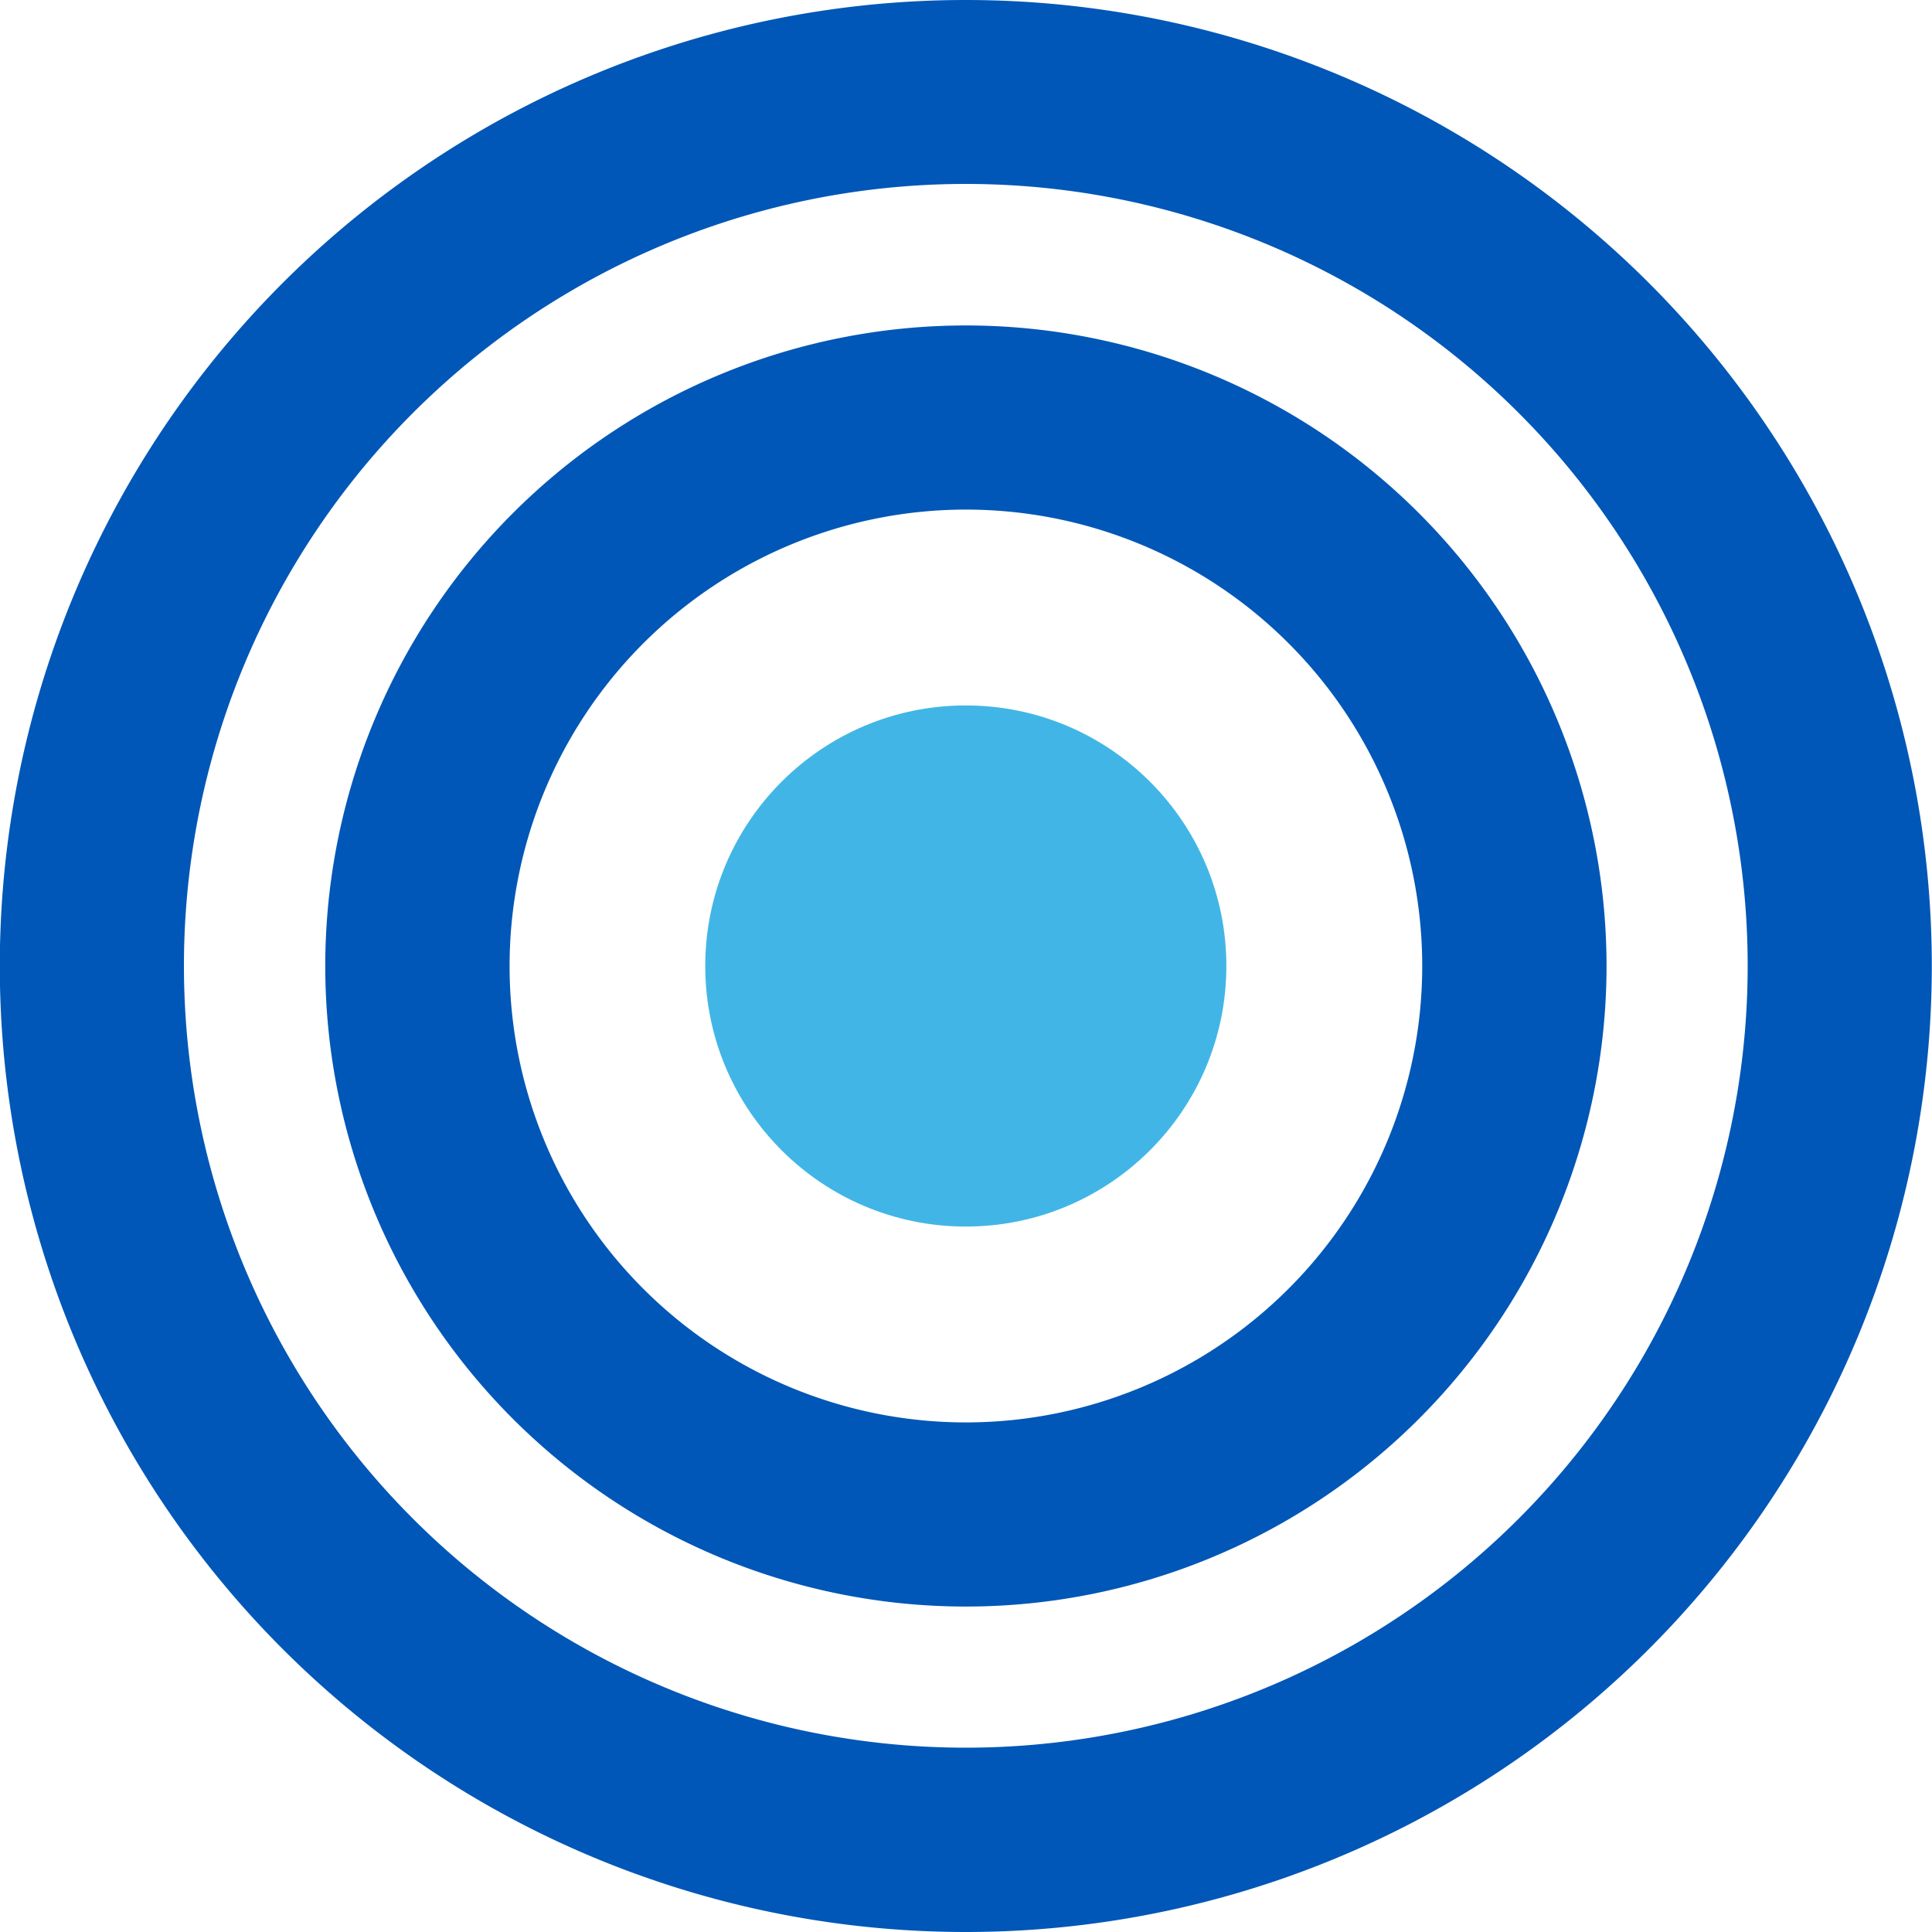 <svg xmlns="http://www.w3.org/2000/svg" viewBox="0 0 98.84 98.84"><defs><style>.cls-1{fill:#0057b7}</style></defs><g id="Camada_2" data-name="Camada 2"><g id="Layer_1" data-name="Layer 1"><path class="cls-1" d="M49.41 0a49.42 49.42 0 0 0 0 98.84 49.42 49.42 0 1 0 0-98.84Zm40 49.41a40 40 0 0 1-40 40 40 40 0 0 1-40-40 40 40 0 0 1 40-40 40 40 0 0 1 40 40Z"></path><path class="cls-1" d="M49.41 16.65a32.78 32.78 0 0 0-32.77 32.77 32.78 32.78 0 0 0 32.78 32.77 32.78 32.78 0 0 0 32.77-32.77 32.78 32.78 0 0 0-32.78-32.77Zm23.35 32.77a23.35 23.35 0 0 1-23.34 23.35 23.35 23.35 0 0 1-23.35-23.35 23.36 23.36 0 0 1 23.34-23.35 23.35 23.35 0 0 1 23.35 23.35Z"></path><circle cx="49.41" cy="49.42" r="13.33" style="fill:#41b6e6"></circle></g></g></svg>